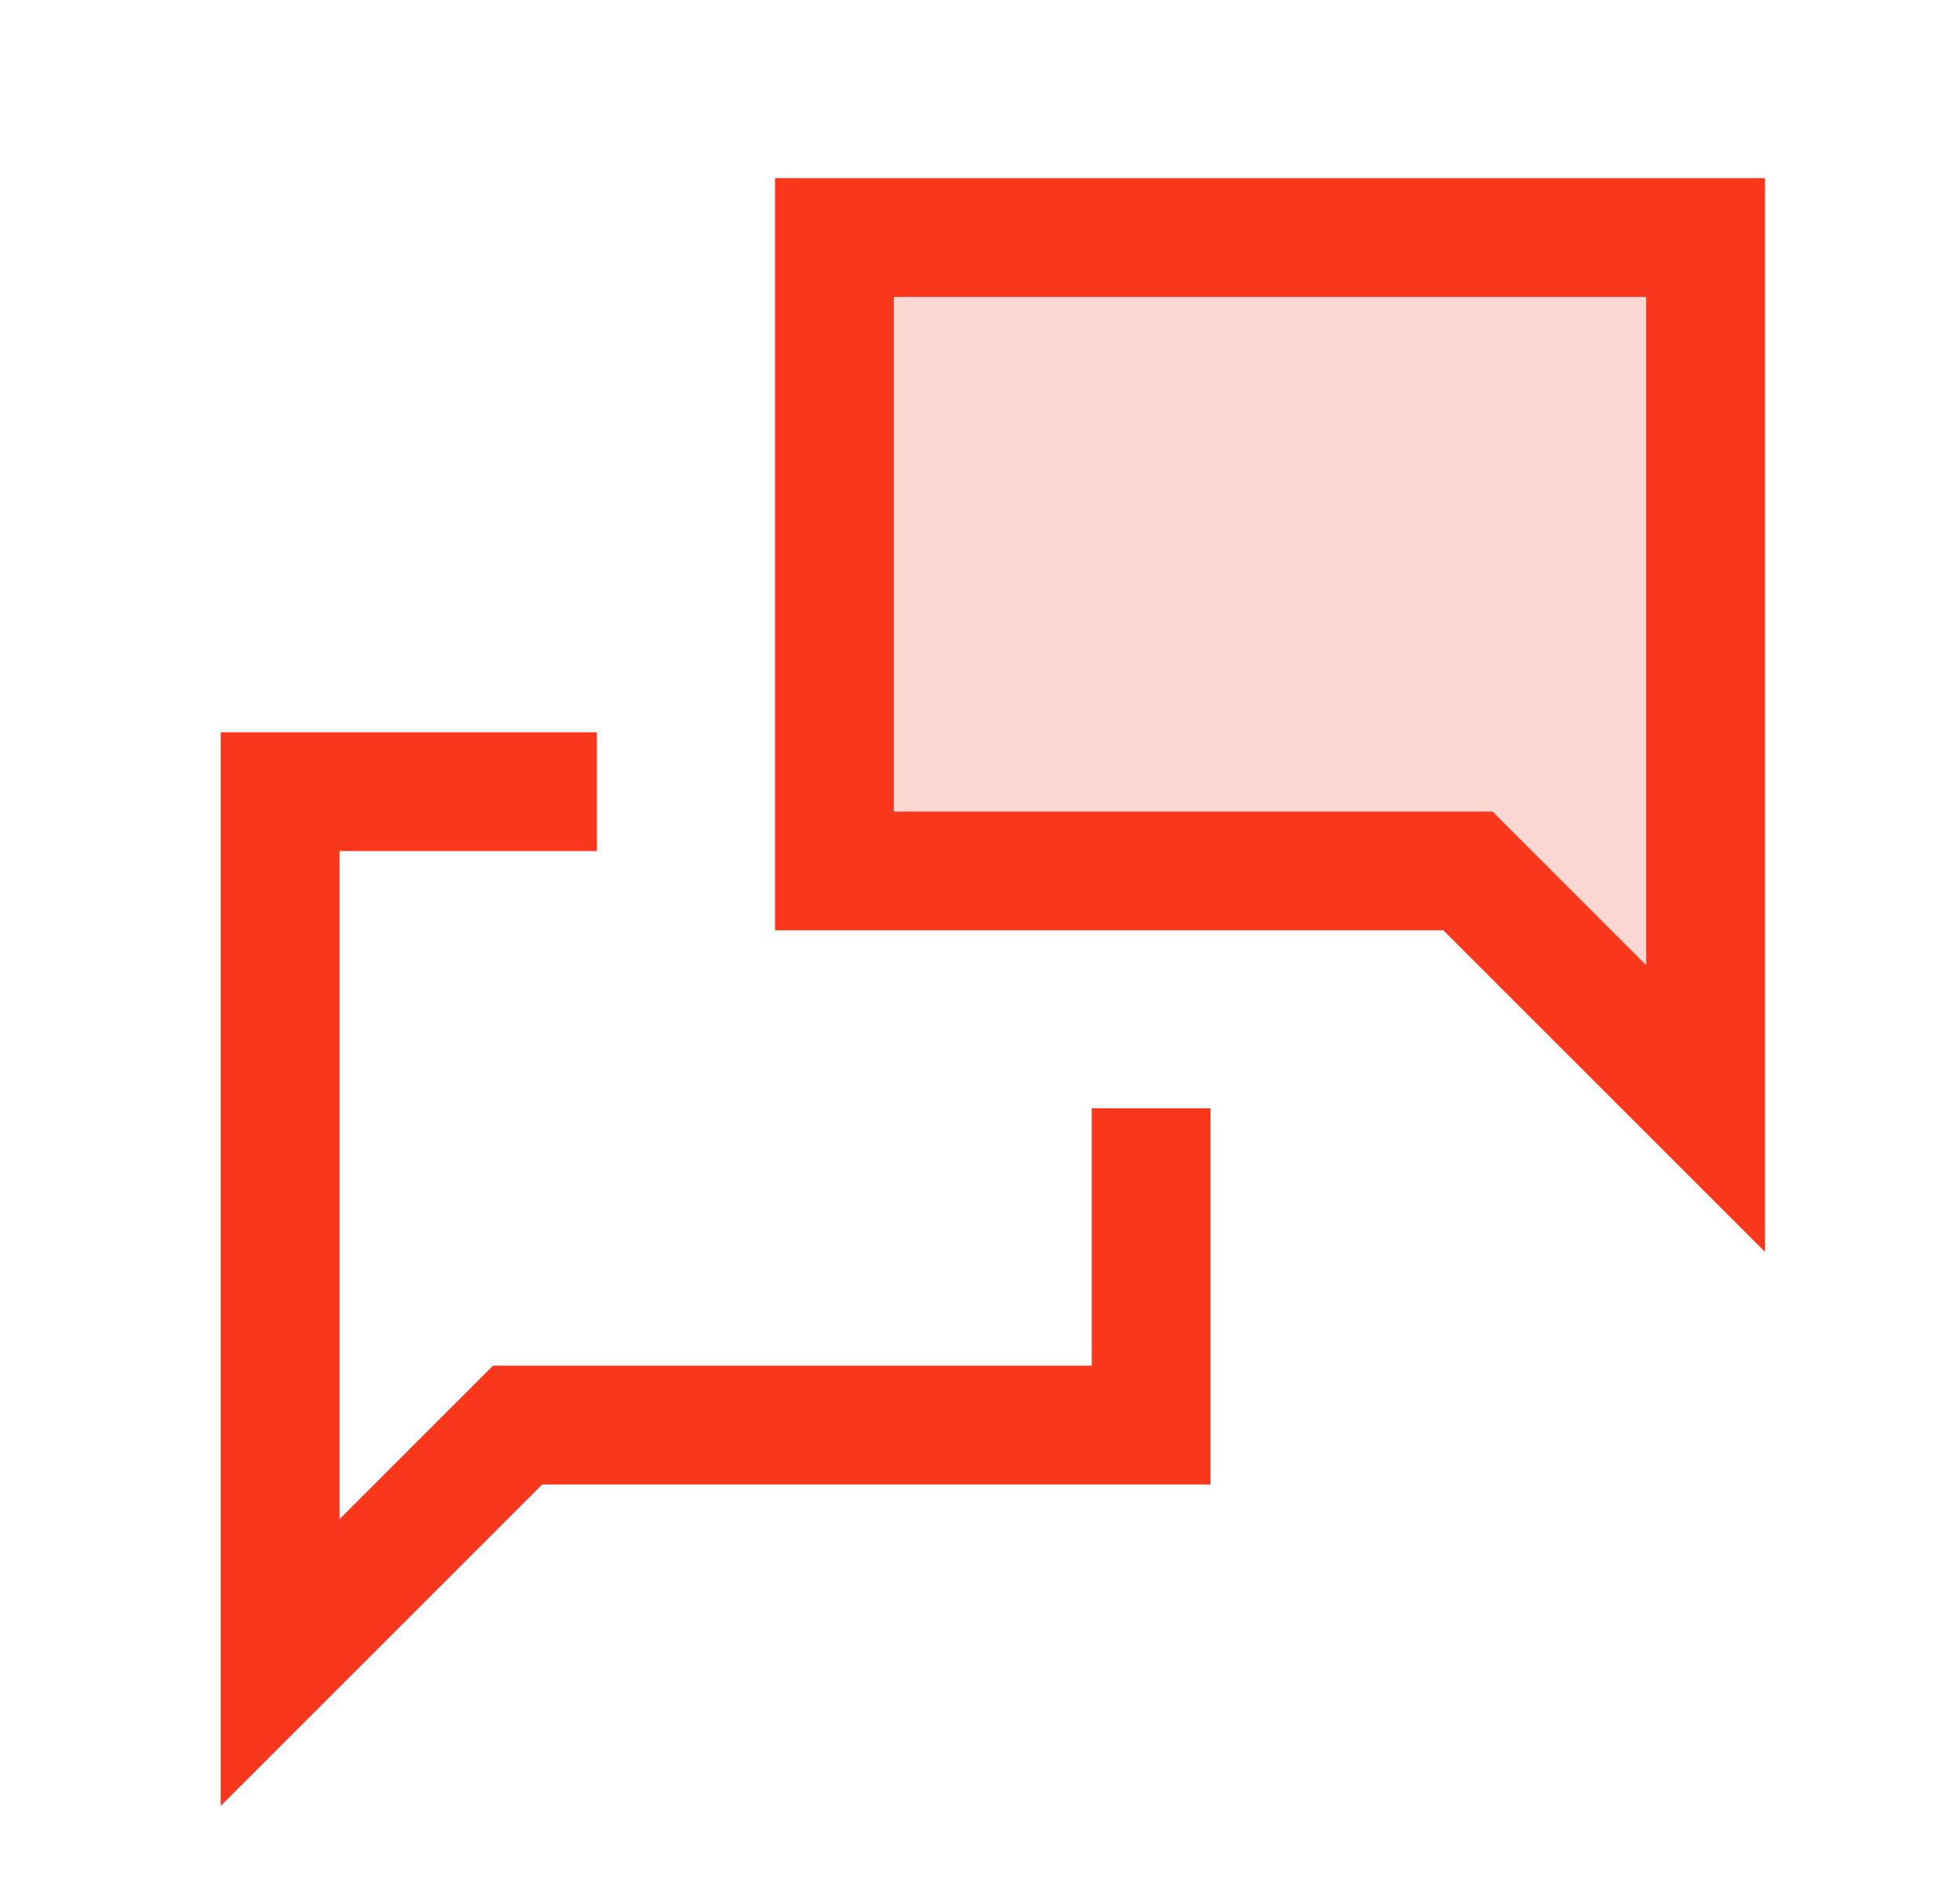 <svg width="33" height="32" viewBox="0 0 33 32" fill="none" xmlns="http://www.w3.org/2000/svg">
<path d="M28.715 4H14.049V14.667H24.715L28.715 18.667V4Z" fill="#F9371C" fill-opacity="0.2" stroke="#F9371C" stroke-width="2" stroke-miterlimit="16"/>
<path d="M10.048 13.332H4.715V27.999L8.715 23.999H19.381V18.665" stroke="#F9371C" stroke-width="2" stroke-miterlimit="16"/>
</svg>
